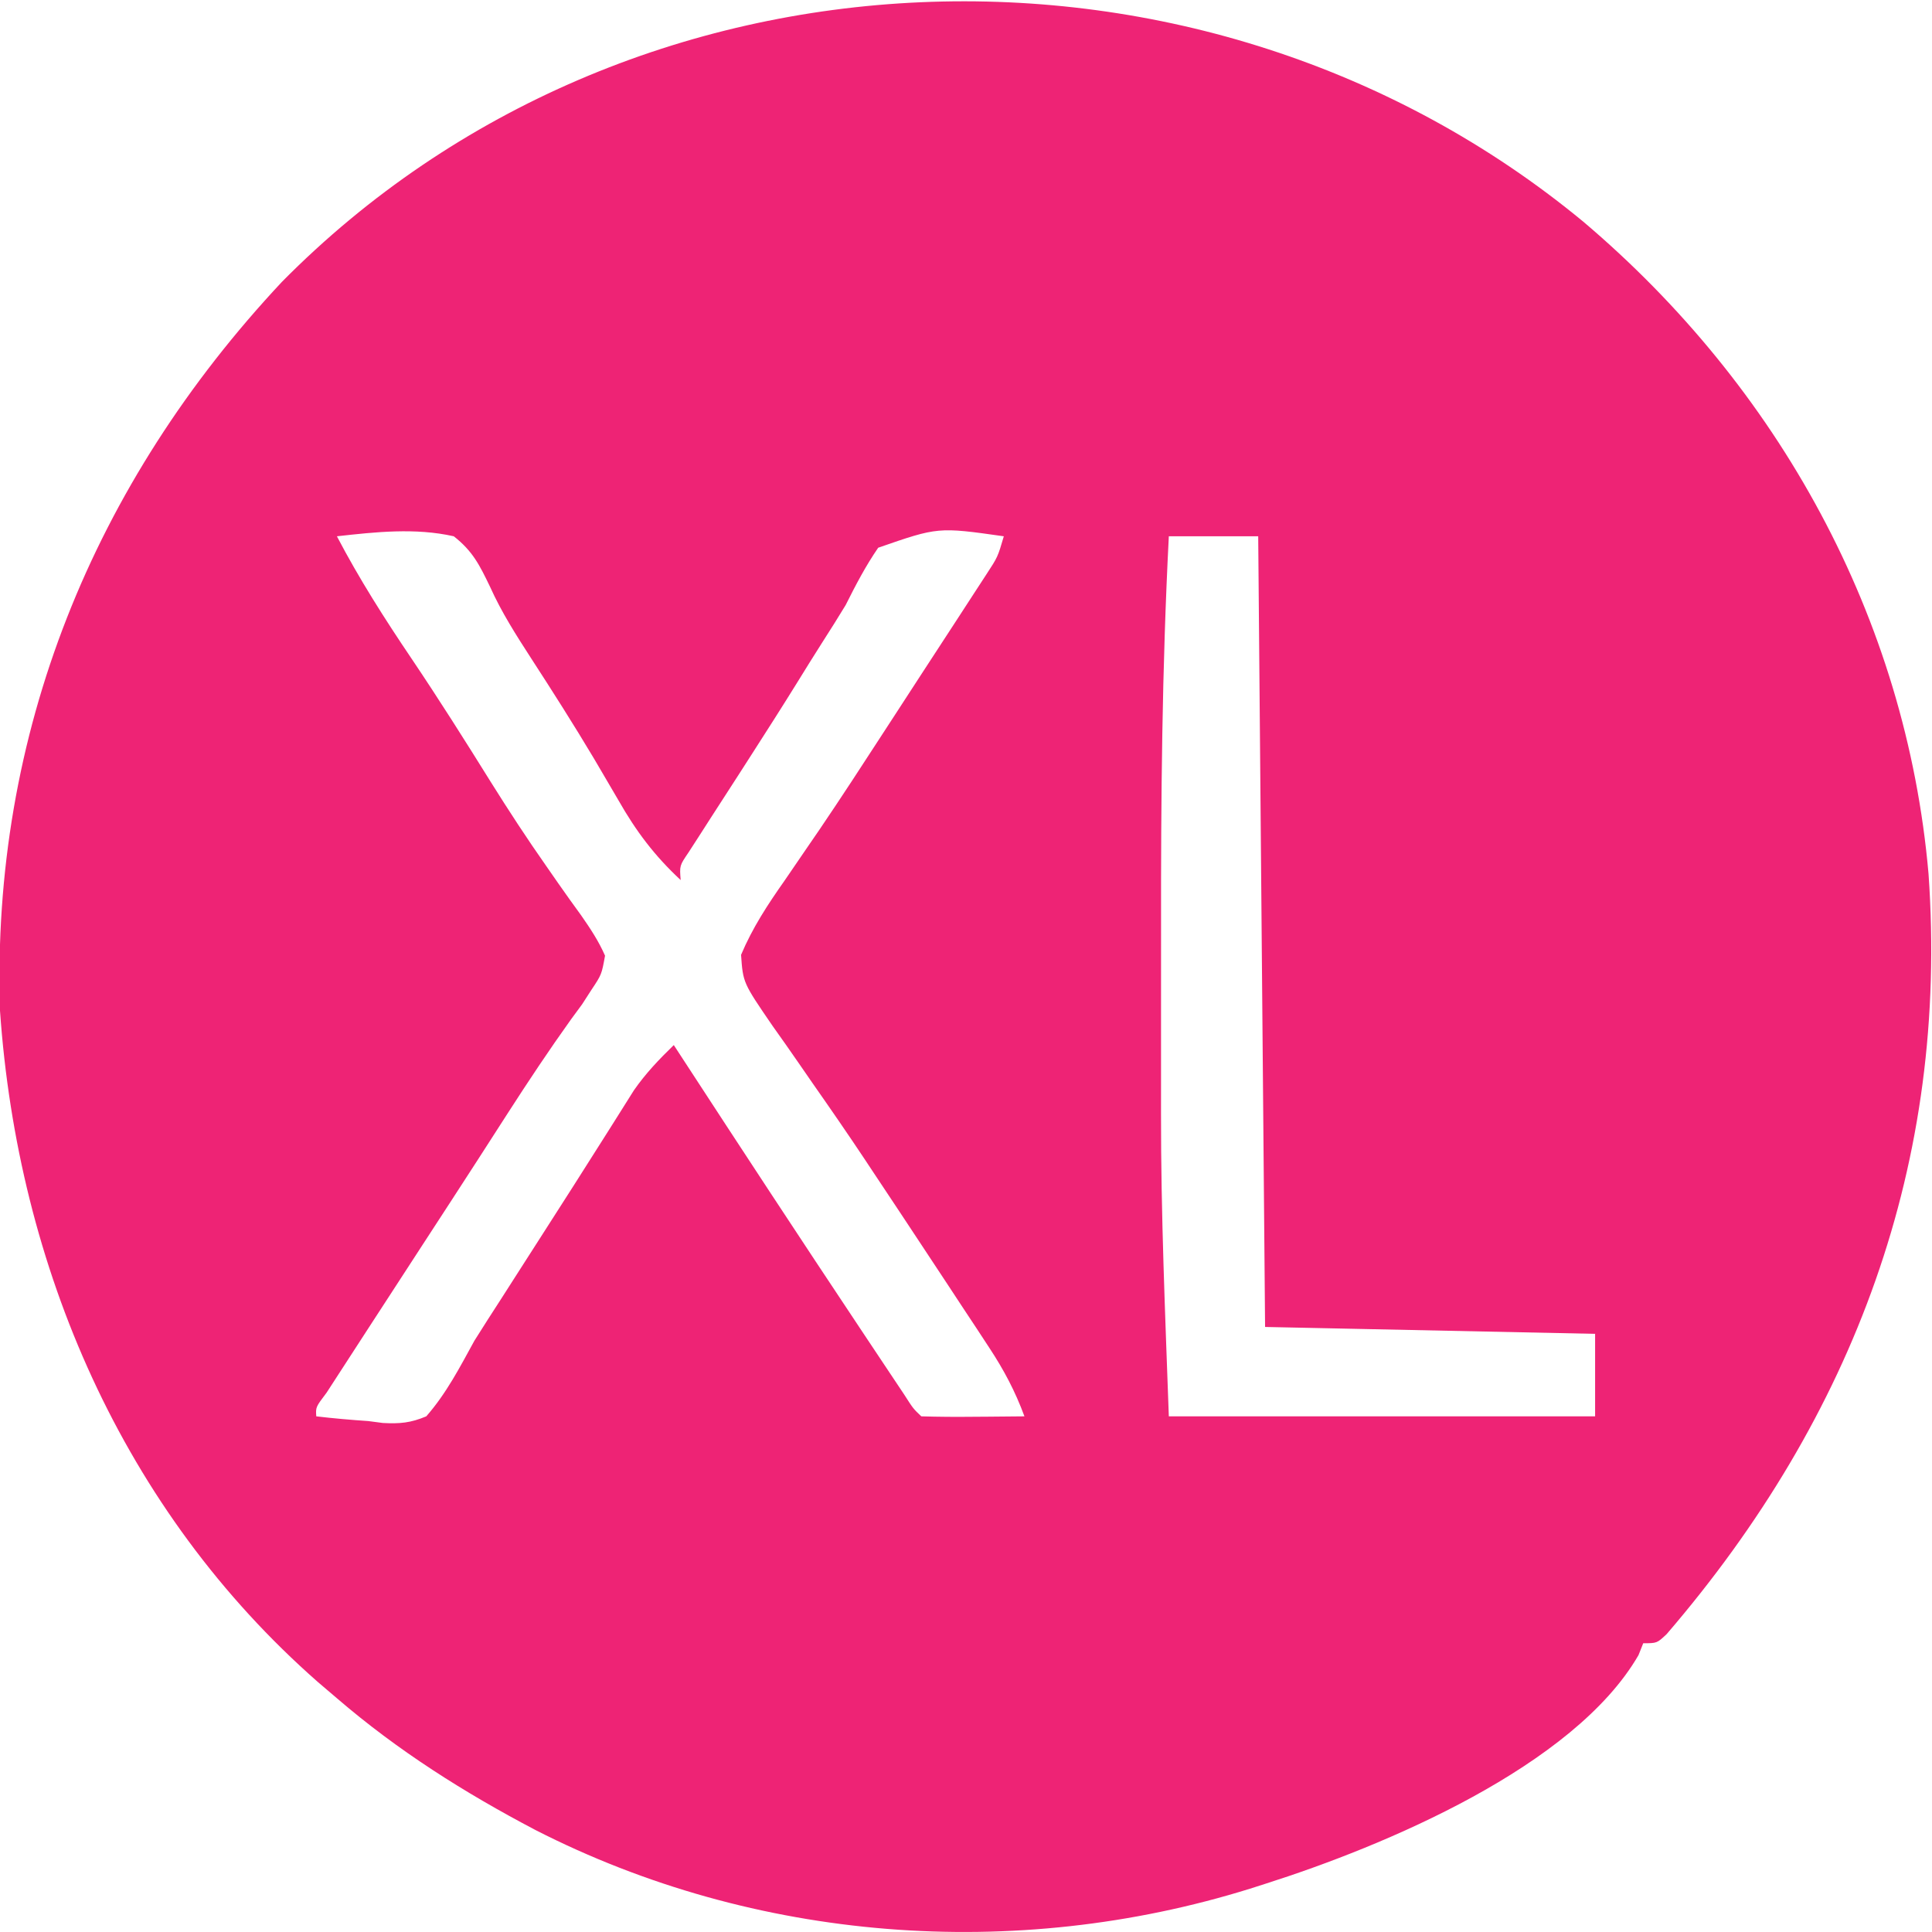 <?xml version="1.0" encoding="UTF-8"?>
<svg version="1.1" xmlns="http://www.w3.org/2000/svg" width="281" height="281">
<path d="M0 0 C28.371 24.025 46.972 57.586 50.227 94.878 C53.18 136.764 39.418 173.714 12.141 205.44 C10.731 206.769 10.731 206.769 8.731 206.769 C8.39 207.625 8.39 207.625 8.043 208.499 C-1.341 224.725 -28.986 236.28 -46.269 241.769 C-46.995 242.001 -47.72 242.233 -48.467 242.472 C-82.673 253.117 -120.468 250.255 -152.417 233.922 C-162.753 228.487 -172.399 222.402 -181.269 214.769 C-182.175 213.996 -183.082 213.224 -184.015 212.429 C-212.456 187.459 -227.679 152.045 -230.269 114.769 C-231.556 74.455 -216.702 38.072 -189.269 8.769 C-138.687 -42.459 -55.166 -45.545 0 0 Z M-181.269 45.769 C-178.026 51.963 -174.322 57.772 -170.412 63.561 C-166.445 69.453 -162.655 75.447 -158.903 81.478 C-156.287 85.659 -153.604 89.766 -150.769 93.804 C-150.205 94.616 -149.64 95.428 -149.058 96.265 C-147.971 97.819 -146.869 99.363 -145.75 100.895 C-144.408 102.823 -143.211 104.617 -142.269 106.769 C-142.765 109.511 -142.765 109.511 -144.269 111.769 C-144.711 112.454 -145.154 113.14 -145.609 113.847 C-146.136 114.563 -146.664 115.28 -147.207 116.019 C-150.4 120.483 -153.425 125.029 -156.394 129.644 C-156.856 130.361 -157.318 131.078 -157.794 131.818 C-158.772 133.337 -159.749 134.856 -160.726 136.375 C-163.436 140.578 -166.167 144.766 -168.894 148.956 C-170.512 151.444 -172.128 153.932 -173.744 156.421 C-174.736 157.947 -175.728 159.473 -176.72 160.999 C-178.01 162.983 -179.296 164.969 -180.582 166.956 C-181.3 168.063 -182.018 169.171 -182.758 170.312 C-184.357 172.43 -184.357 172.43 -184.269 173.769 C-181.74 174.069 -179.246 174.284 -176.707 174.456 C-176.002 174.548 -175.298 174.64 -174.572 174.735 C-172.103 174.861 -170.56 174.73 -168.269 173.769 C-165.349 170.442 -163.392 166.635 -161.269 162.769 C-159.996 160.742 -158.706 158.725 -157.402 156.718 C-156.421 155.185 -156.421 155.185 -155.421 153.621 C-154.039 151.463 -152.657 149.306 -151.274 147.149 C-148.294 142.499 -145.313 137.849 -142.371 133.175 C-141.963 132.531 -141.556 131.887 -141.136 131.223 C-140.109 129.598 -139.087 127.971 -138.066 126.343 C-136.324 123.847 -134.443 121.886 -132.269 119.769 C-131.849 120.415 -131.428 121.061 -130.994 121.727 C-122.478 134.8 -113.92 147.845 -105.269 160.831 C-104.873 161.426 -104.477 162.022 -104.069 162.635 C-102.95 164.317 -101.828 165.998 -100.707 167.679 C-100.066 168.639 -99.425 169.6 -98.765 170.589 C-97.447 172.651 -97.447 172.651 -96.269 173.769 C-93.739 173.842 -91.236 173.861 -88.707 173.831 C-87.996 173.827 -87.285 173.822 -86.552 173.817 C-84.791 173.806 -83.03 173.788 -81.269 173.769 C-82.613 170.116 -84.256 167.024 -86.394 163.776 C-87.013 162.832 -87.632 161.888 -88.27 160.915 C-88.929 159.918 -89.589 158.921 -90.269 157.894 C-90.949 156.859 -91.629 155.825 -92.33 154.759 C-94.304 151.759 -96.285 148.763 -98.269 145.769 C-98.75 145.042 -99.231 144.316 -99.727 143.567 C-100.926 141.758 -102.129 139.951 -103.332 138.144 C-103.706 137.579 -104.08 137.014 -104.466 136.431 C-106.936 132.717 -109.467 129.051 -112.027 125.397 C-112.677 124.457 -113.326 123.516 -113.996 122.546 C-115.279 120.687 -116.576 118.838 -117.889 116.999 C-122.205 110.703 -122.205 110.703 -122.484 106.644 C-120.811 102.685 -118.611 99.339 -116.144 95.831 C-115.05 94.234 -113.958 92.637 -112.867 91.038 C-112.284 90.189 -111.702 89.341 -111.102 88.466 C-107.861 83.695 -104.724 78.855 -101.582 74.019 C-100.947 73.043 -100.313 72.068 -99.659 71.063 C-98.429 69.171 -97.199 67.278 -95.97 65.386 C-94.434 63.022 -92.893 60.66 -91.351 58.3 C-90.532 57.04 -89.713 55.779 -88.894 54.519 C-88.206 53.462 -87.518 52.404 -86.808 51.315 C-85.154 48.788 -85.154 48.788 -84.269 45.769 C-93.842 44.412 -93.842 44.412 -102.539 47.433 C-104.381 50.113 -105.812 52.86 -107.269 55.769 C-108.348 57.56 -109.468 59.319 -110.594 61.081 C-111.869 63.077 -113.115 65.089 -114.359 67.104 C-116.547 70.631 -118.777 74.129 -121.023 77.62 C-121.664 78.618 -122.304 79.615 -122.964 80.643 C-124.239 82.625 -125.517 84.605 -126.799 86.582 C-127.379 87.487 -127.96 88.391 -128.558 89.323 C-129.081 90.133 -129.604 90.942 -130.143 91.776 C-131.433 93.677 -131.433 93.677 -131.269 95.769 C-135.066 92.242 -137.767 88.657 -140.332 84.144 C-141.11 82.812 -141.89 81.481 -142.672 80.151 C-143.087 79.445 -143.501 78.739 -143.929 78.012 C-146.841 73.137 -149.886 68.342 -152.978 63.579 C-155.189 60.161 -157.322 56.834 -158.992 53.116 C-160.522 49.947 -161.496 47.949 -164.269 45.769 C-169.873 44.51 -175.619 45.139 -181.269 45.769 Z M-60.269 45.769 C-61.256 64.907 -61.427 84.002 -61.4 103.16 C-61.394 107.249 -61.397 111.338 -61.403 115.428 C-61.407 118.676 -61.406 121.924 -61.403 125.172 C-61.402 126.675 -61.403 128.179 -61.406 129.683 C-61.424 144.405 -60.795 159.036 -60.269 173.769 C-39.809 173.769 -19.349 173.769 1.731 173.769 C1.731 169.809 1.731 165.849 1.731 161.769 C-14.109 161.439 -29.949 161.109 -46.269 160.769 C-46.599 122.819 -46.929 84.869 -47.269 45.769 C-51.559 45.769 -55.849 45.769 -60.269 45.769 Z " fill="#EE2375" transform="translate(230.269,32.231)"/>
</svg>
